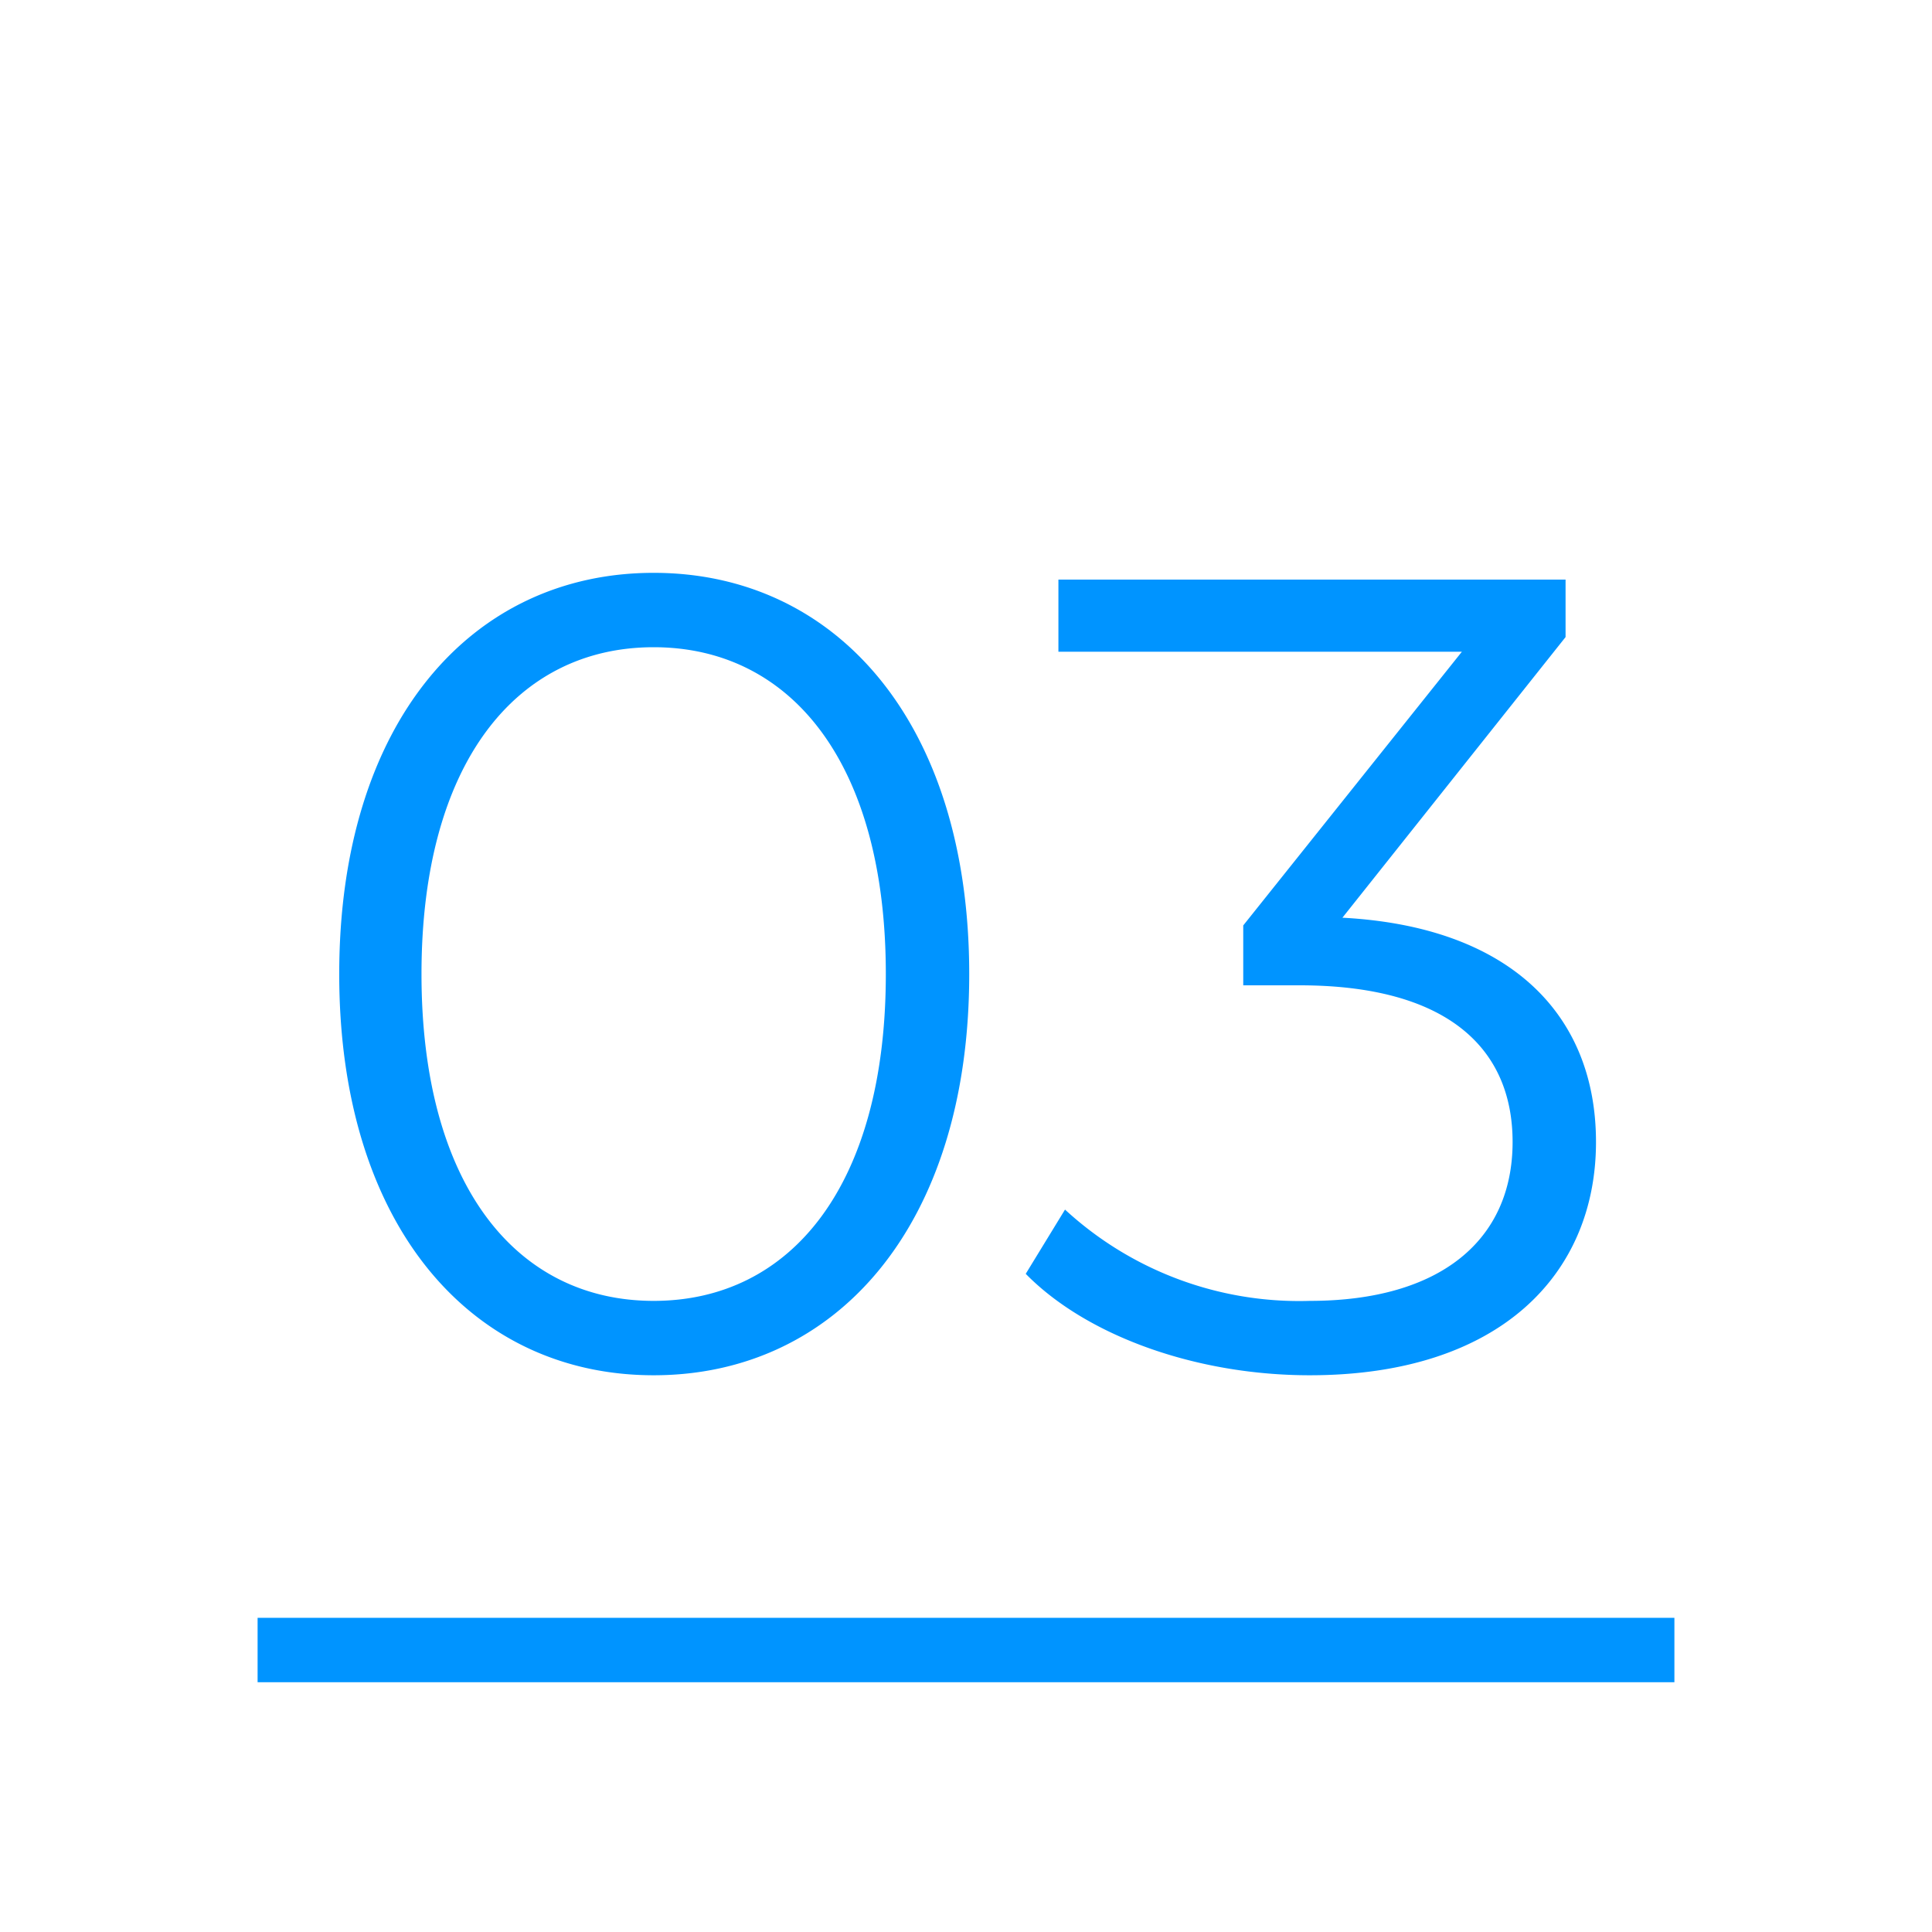 <?xml version="1.0" encoding="UTF-8"?> <svg xmlns="http://www.w3.org/2000/svg" xmlns:xlink="http://www.w3.org/1999/xlink" width="60" height="60" viewBox="0 0 60 60"><defs><clipPath id="clip-Icon-cabinet-engagements-_3"><rect width="60" height="60"></rect></clipPath></defs><g id="Icon-cabinet-engagements-_3" data-name="Icon-cabinet-engagements-#3" clip-path="url(#clip-Icon-cabinet-engagements-_3)"><path id="Tracé_9783" data-name="Tracé 9783" d="M-9.7.21C-4.025.21.1-4.445.1-12.25s-4.13-12.46-9.8-12.46-9.765,4.655-9.765,12.46S-15.365.21-9.7.21Zm0-2.31c-4.27,0-7.21-3.605-7.21-10.15S-13.965-22.4-9.7-22.4s7.21,3.6,7.21,10.15S-5.425-2.1-9.7-2.1ZM11.69-14l6.93-8.715V-24.5H2.87v2.24H15.4l-6.79,8.5V-11.9h1.75c4.55,0,6.615,1.925,6.615,4.865,0,3.045-2.24,4.935-6.3,4.935a10.734,10.734,0,0,1-7.6-2.835L1.855-2.94C3.745-1.015,7.14.21,10.675.21c5.915,0,8.89-3.15,8.89-7.245C19.565-10.955,16.94-13.72,11.69-14Z" transform="translate(30 42.5)" fill="#0094ff"></path><path id="Tracé_9784" data-name="Tracé 9784" d="M0,0H44" transform="translate(8 51.243)" fill="none" stroke="#0094ff" stroke-width="2"></path></g></svg> 